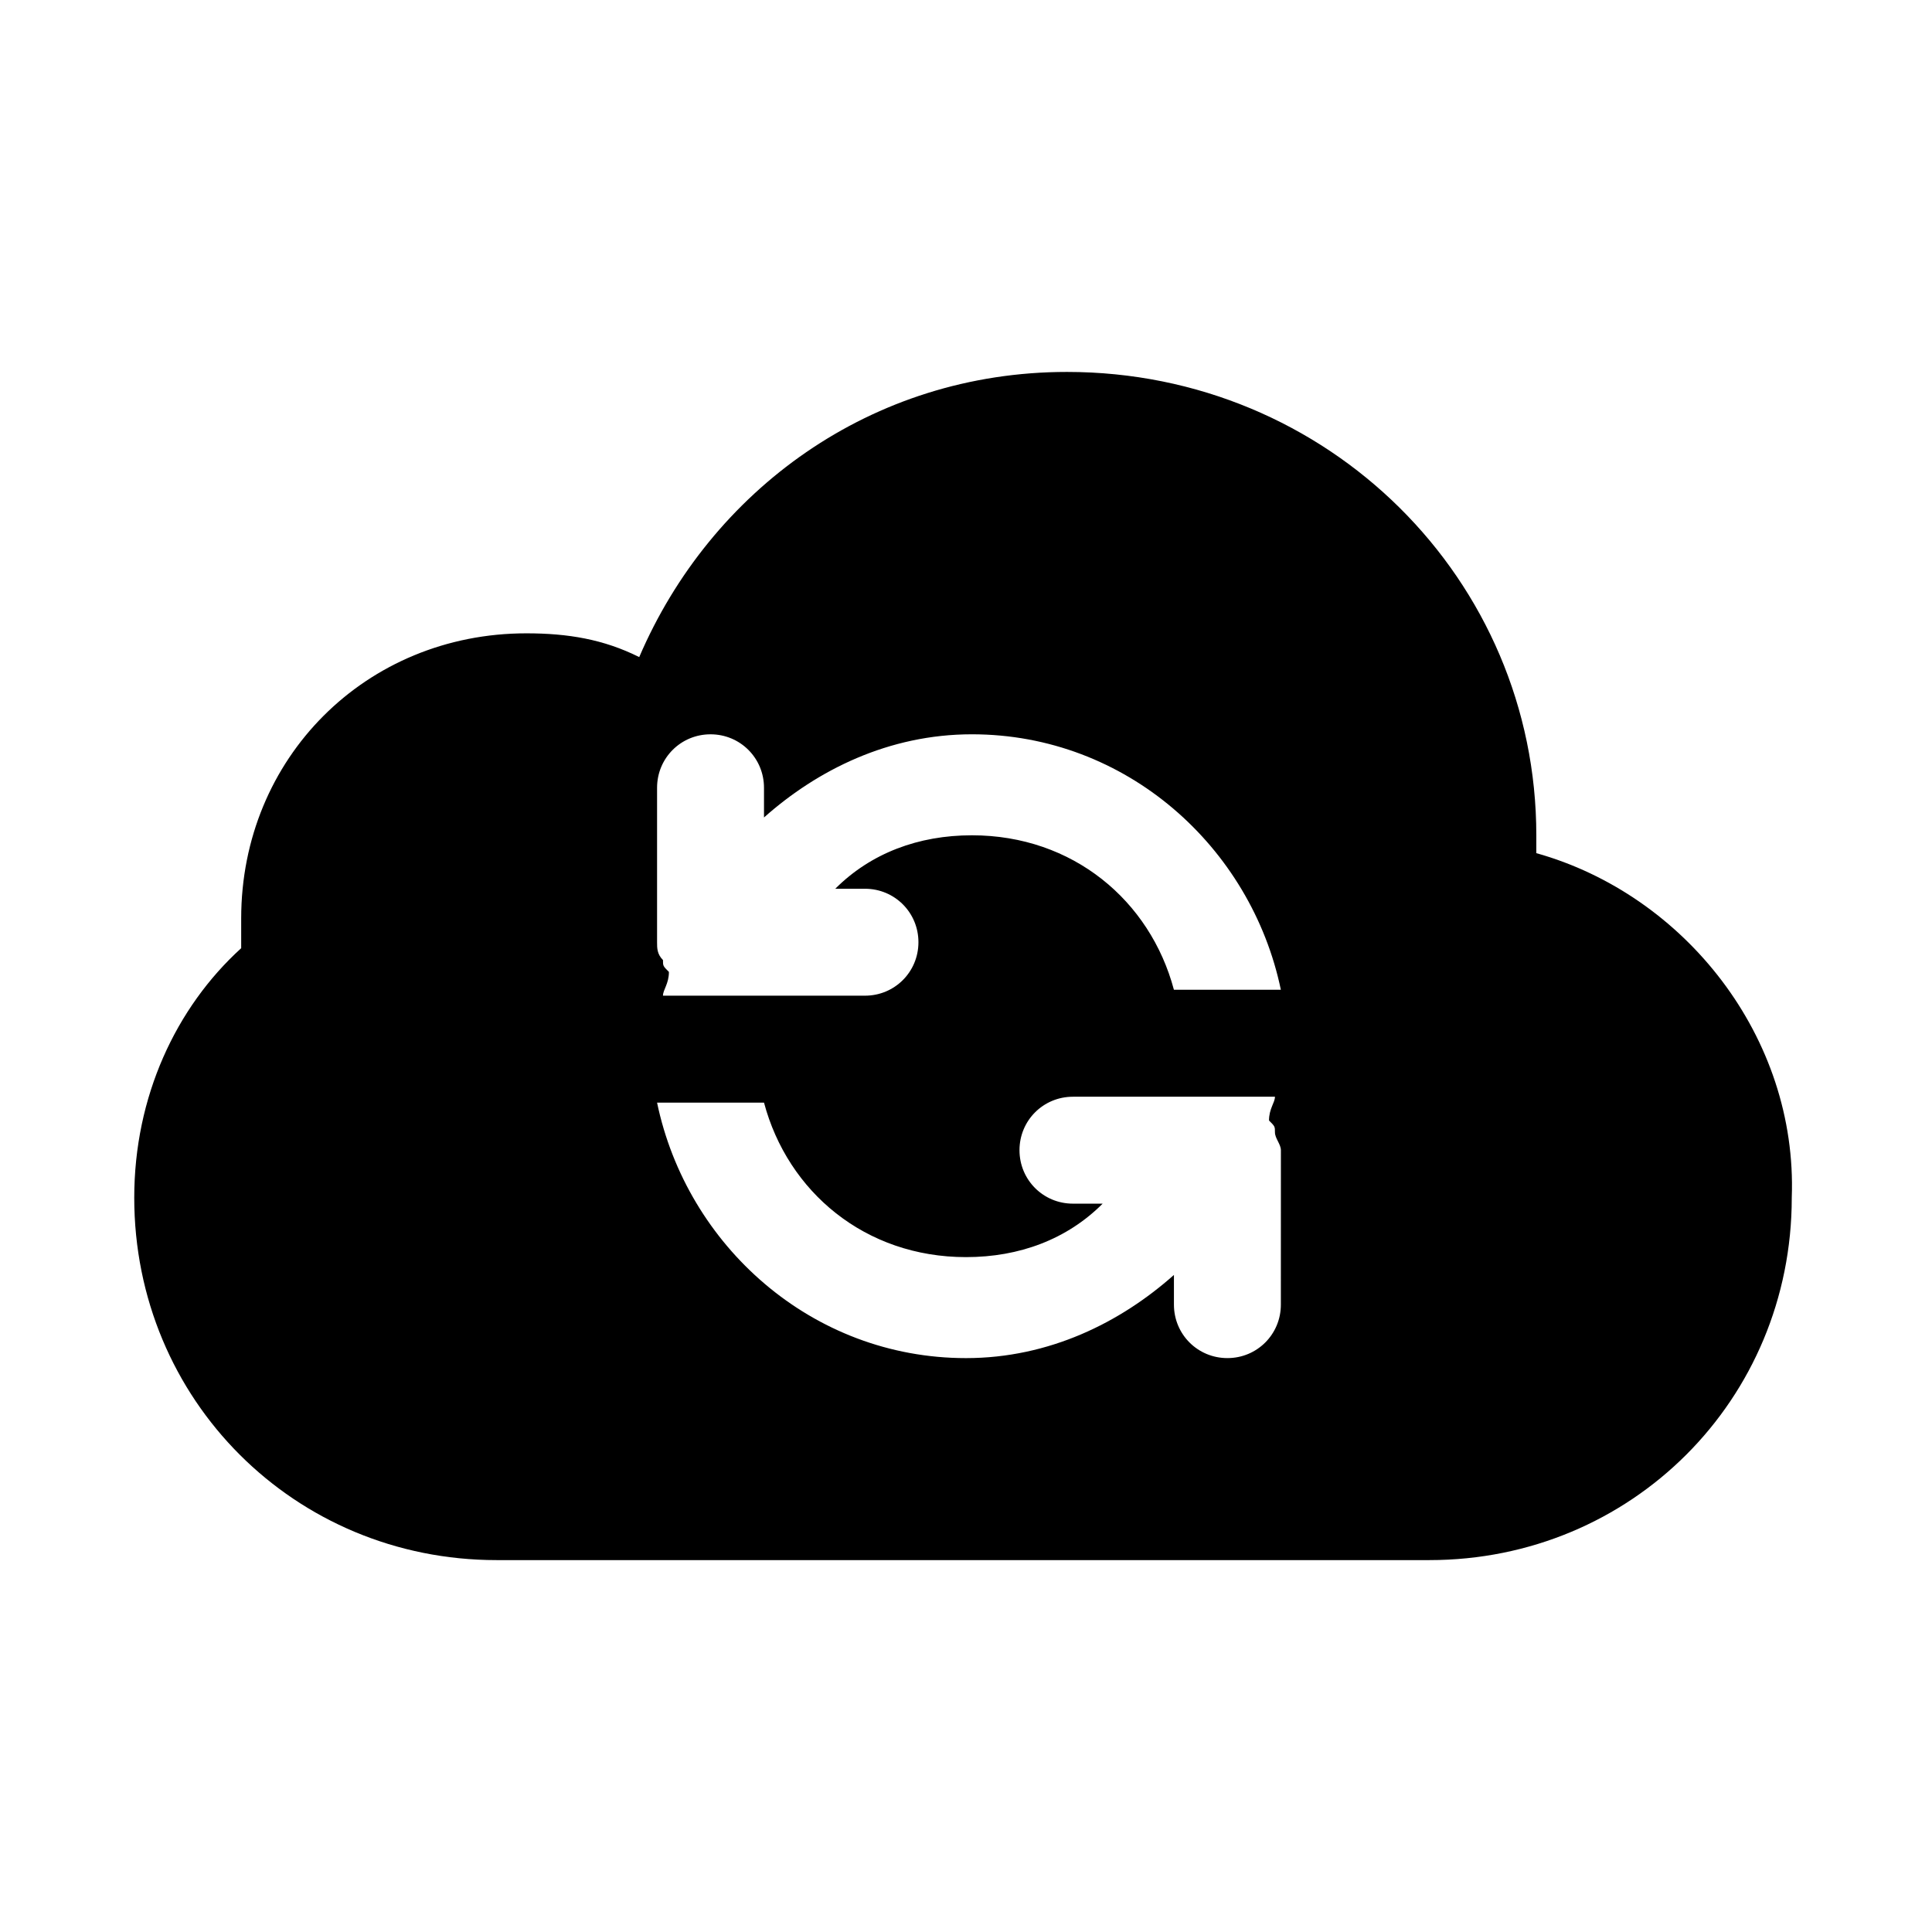 <?xml version="1.0" encoding="UTF-8"?>
<!-- Uploaded to: ICON Repo, www.iconrepo.com, Generator: ICON Repo Mixer Tools -->
<svg fill="#000000" width="800px" height="800px" version="1.1" viewBox="144 144 512 512" xmlns="http://www.w3.org/2000/svg">
 <path d="m551.14 370.09v-4.723c0-67.699-55.105-122.8-124.38-122.8-51.957 0-94.465 31.488-113.36 75.57-9.445-4.723-18.895-6.297-29.914-6.297-42.508 0-75.57 33.062-75.57 75.57v7.871c-17.32 15.746-28.34 39.363-28.34 66.125 0 53.531 42.508 96.039 96.039 96.039h247.18c53.531 0 96.039-42.508 96.039-96.039 1.574-42.508-28.34-80.293-67.699-91.312zm-233.01 23.613v-40.934c0-7.871 6.297-14.168 14.168-14.168s14.168 6.297 14.168 14.168v7.871c14.168-12.594 33.062-22.043 55.105-22.043 40.934 0 73.996 29.914 81.867 67.699h-28.34c-6.297-23.617-26.766-40.934-53.531-40.934-14.168 0-26.766 4.723-36.211 14.168h7.871c7.871 0 14.168 6.297 14.168 14.168 0 7.871-6.297 14.168-14.168 14.168h-53.531c0-1.574 1.574-3.148 1.574-6.297-1.574-1.574-1.574-1.574-1.574-3.148-1.566-1.566-1.566-3.144-1.566-4.719zm165.31 96.039c0 7.871-6.297 14.168-14.168 14.168-7.871 0-14.168-6.297-14.168-14.168v-7.871c-14.168 12.594-33.062 22.043-55.105 22.043-40.934 0-73.996-29.914-81.867-67.699h28.34c6.297 23.617 26.766 40.934 53.531 40.934 14.168 0 26.766-4.723 36.211-14.168h-7.871c-7.871 0-14.168-6.297-14.168-14.168s6.297-14.168 14.168-14.168h53.531c0 1.574-1.574 3.148-1.574 6.297 1.574 1.574 1.574 1.574 1.574 3.148 0 1.574 1.574 3.148 1.574 4.723z" fill-rule="evenodd"/>
</svg>